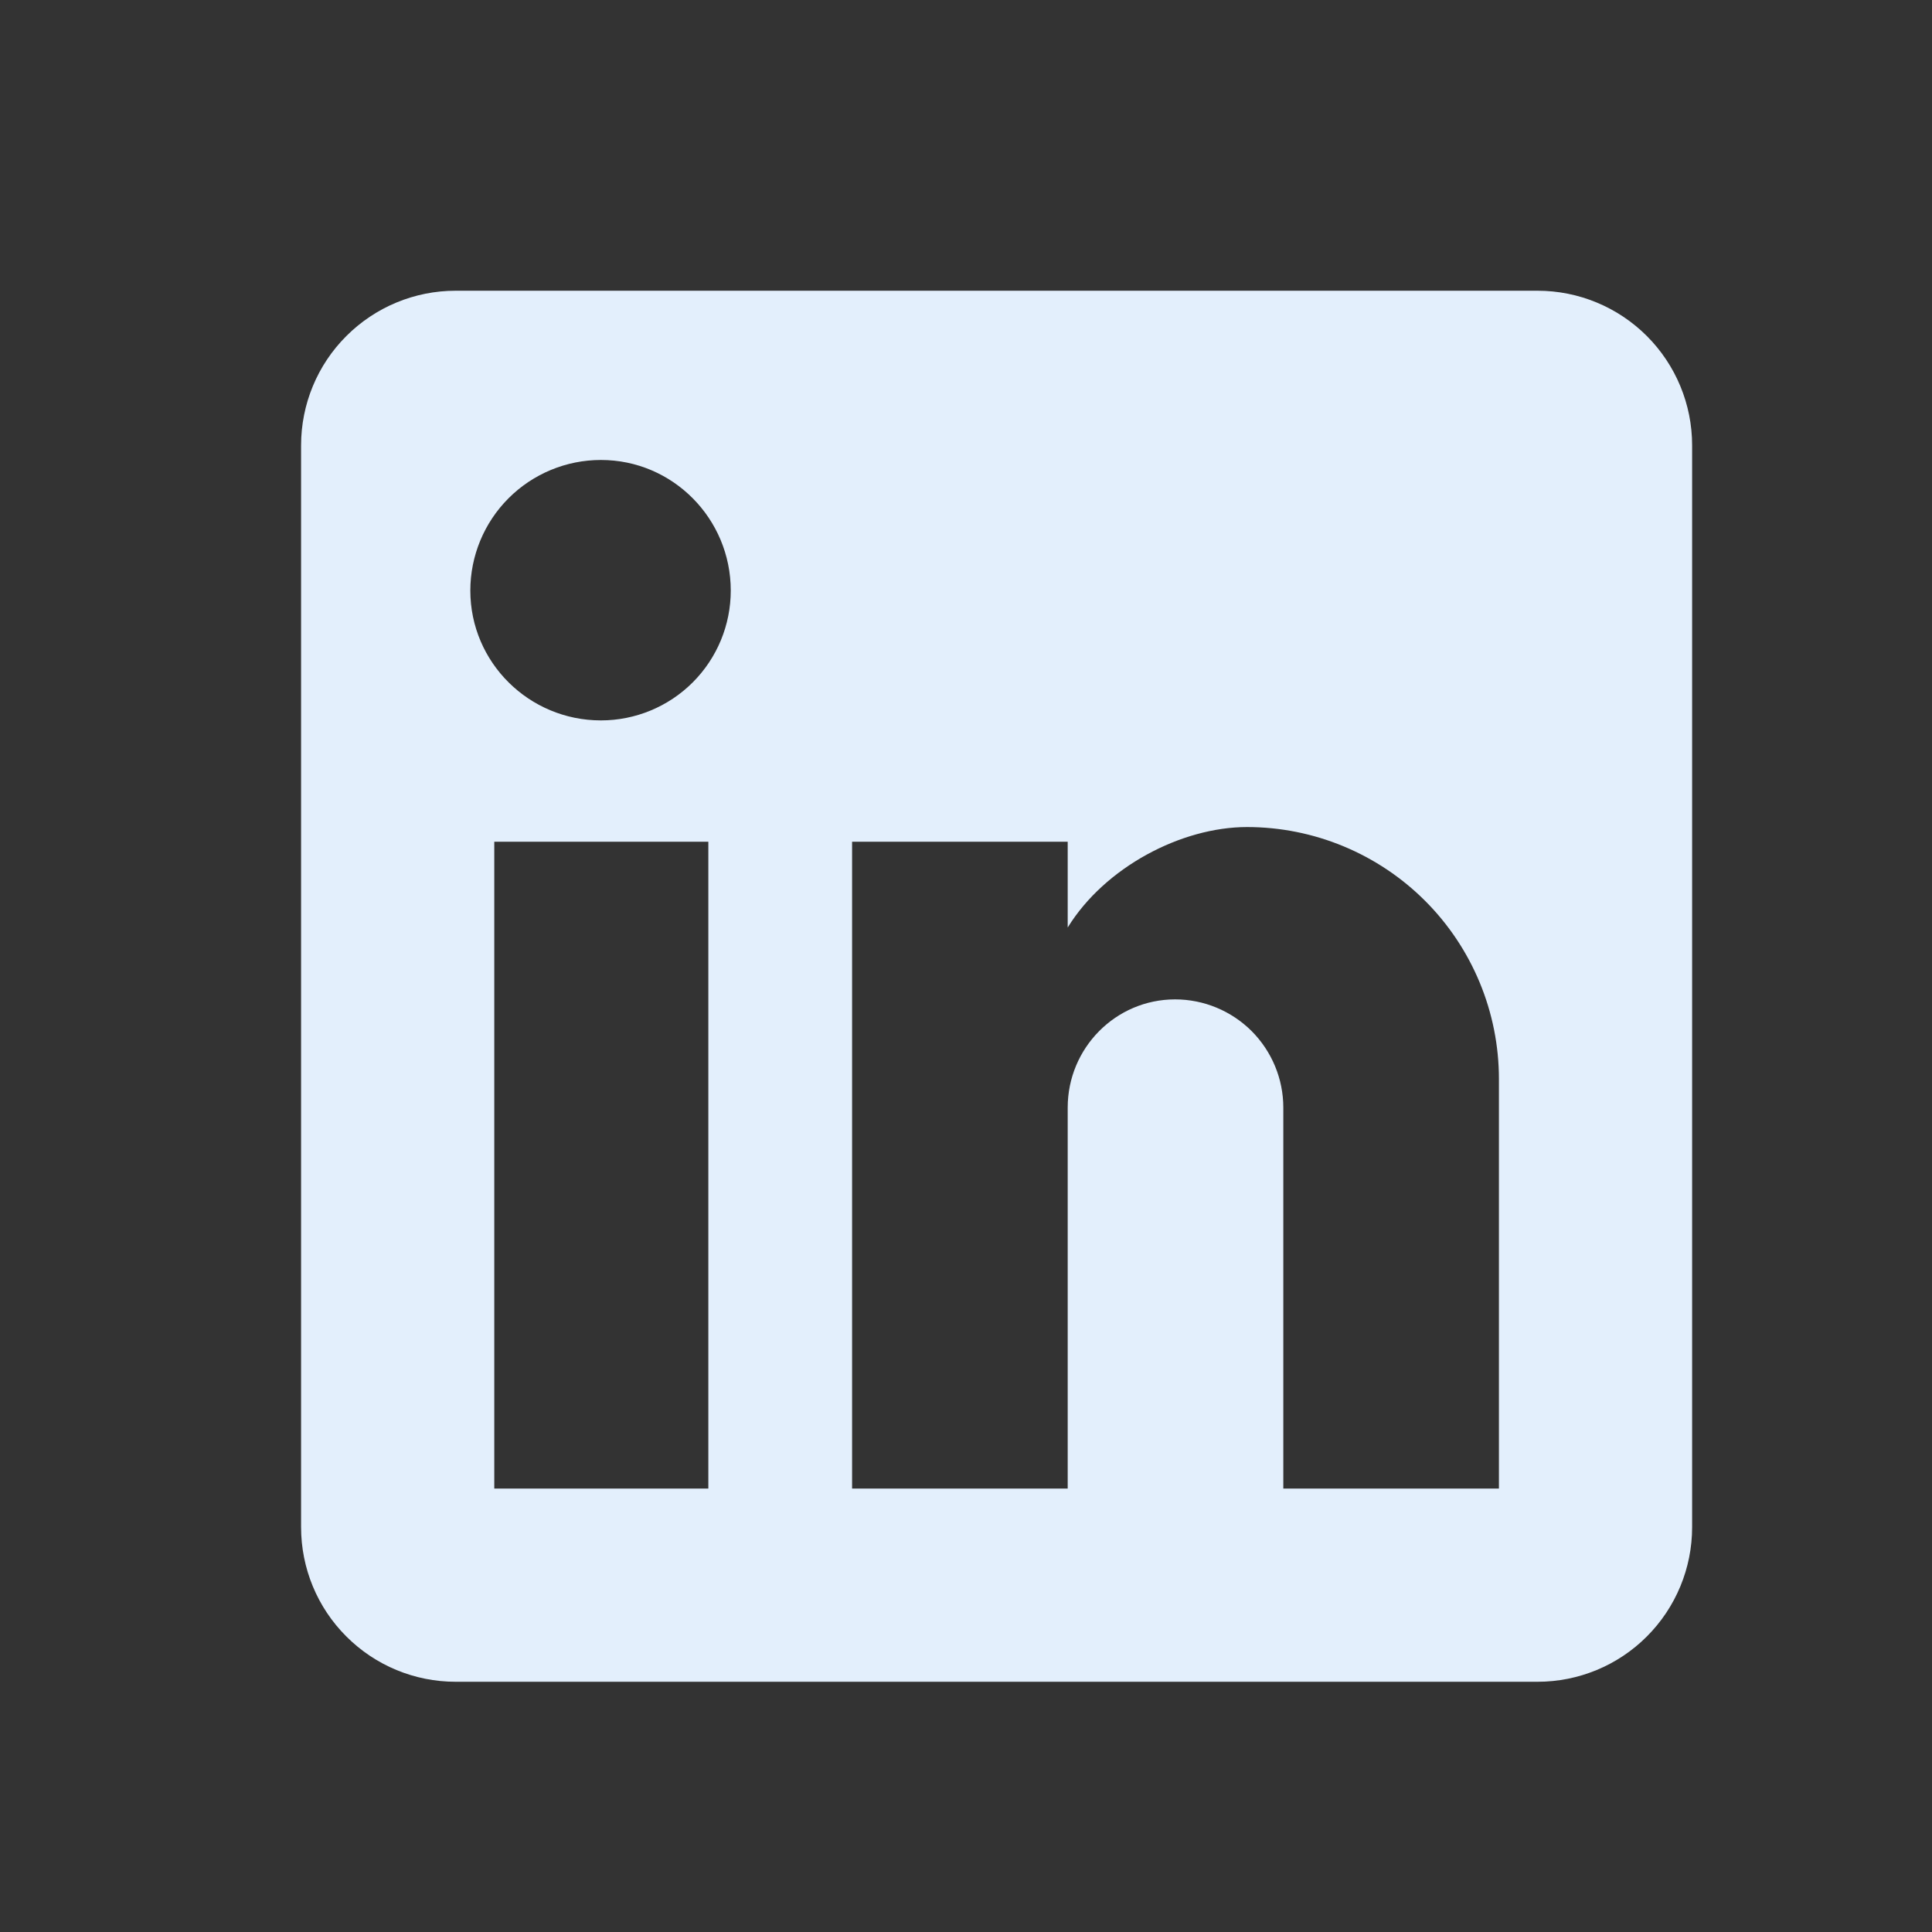 <svg width="25" height="25" viewBox="0 0 25 25" fill="none" xmlns="http://www.w3.org/2000/svg">
<rect x="0" y="0" width="25" height="25" fill="#333333" stroke="none"/>
<path d="M19.896 3.762C20.426 3.762 20.935 3.973 21.31 4.348C21.685 4.723 21.896 5.232 21.896 5.762V19.762C21.896 20.293 21.685 20.801 21.31 21.176C20.935 21.552 20.426 21.762 19.896 21.762H5.896C5.365 21.762 4.857 21.552 4.482 21.176C4.106 20.801 3.896 20.293 3.896 19.762V5.762C3.896 5.232 4.106 4.723 4.482 4.348C4.857 3.973 5.365 3.762 5.896 3.762H19.896ZM19.396 19.262V13.962C19.396 13.098 19.052 12.268 18.441 11.657C17.83 11.046 17 10.702 16.136 10.702C15.286 10.702 14.296 11.222 13.816 12.002V10.892H11.026V19.262H13.816V14.332C13.816 13.562 14.436 12.932 15.206 12.932C15.577 12.932 15.933 13.08 16.196 13.342C16.458 13.605 16.606 13.961 16.606 14.332V19.262H19.396ZM7.776 9.322C8.221 9.322 8.649 9.145 8.964 8.83C9.279 8.515 9.456 8.088 9.456 7.642C9.456 6.712 8.706 5.952 7.776 5.952C7.328 5.952 6.898 6.13 6.581 6.447C6.264 6.764 6.086 7.194 6.086 7.642C6.086 8.572 6.846 9.322 7.776 9.322ZM9.166 19.262V10.892H6.396V19.262H9.166Z" fill="#E3EFFC"/>
</svg>
